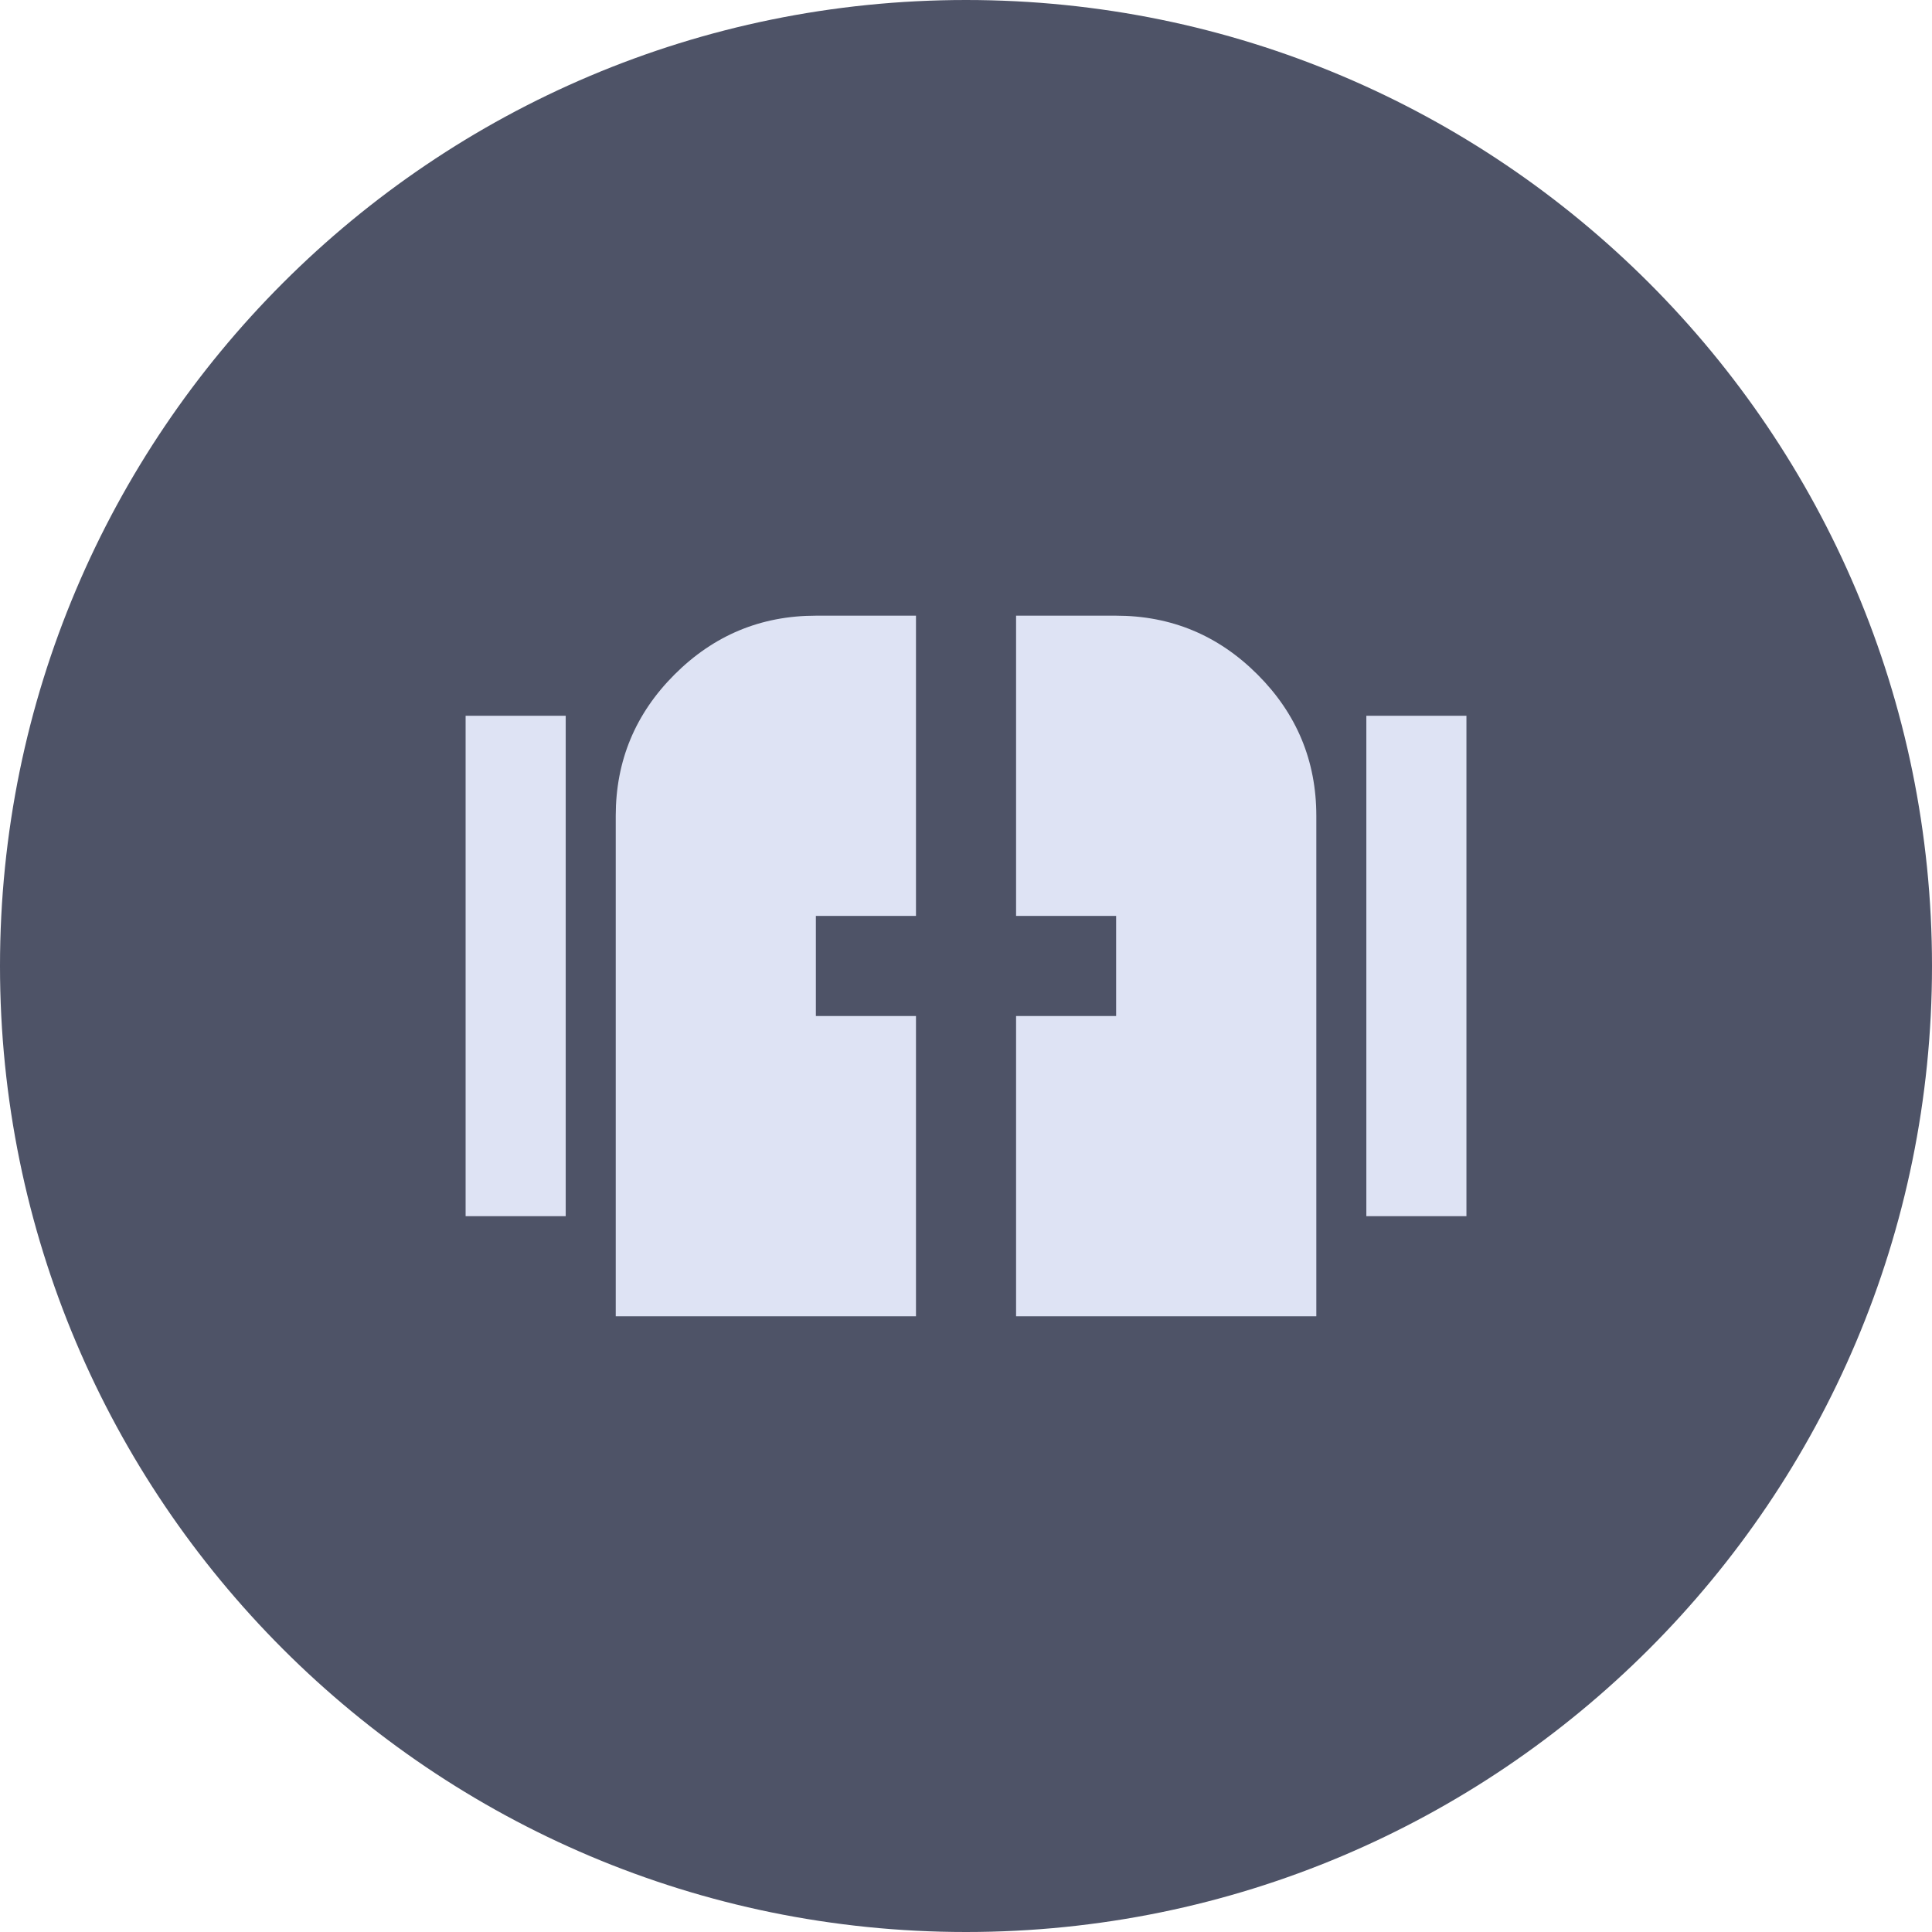 <svg width="37" height="37" viewBox="0 0 37 37" fill="none" xmlns="http://www.w3.org/2000/svg">
<g clip-path="url(#clip0_77_840)">
<path d="M18.5 37C28.717 37 37 28.717 37 18.5C37 8.283 28.717 0 18.5 0C8.283 0 0 8.283 0 18.5C0 28.717 8.283 37 18.5 37Z" fill="#4E5367"/>
<path d="M11.792 25.208V15.625C11.792 14.571 12.167 13.668 12.918 12.918C13.669 12.167 14.571 11.791 15.625 11.791H17.542V17.541H15.625V19.458H17.542V25.208H11.792ZM19.459 25.208V19.458H21.375V17.541H19.459V11.791H21.375C22.429 11.791 23.332 12.167 24.083 12.918C24.833 13.668 25.209 14.571 25.209 15.625V25.208H19.459ZM8.917 23.291V13.708H10.834V23.291H8.917ZM26.167 23.291V13.708H28.084V23.291H26.167Z" fill="#DEE3F4"/>
</g>
<defs>
<clipPath id="clip0_77_840">
<rect width="37" height="37" fill="white"/>
</clipPath>
</defs>
</svg>
